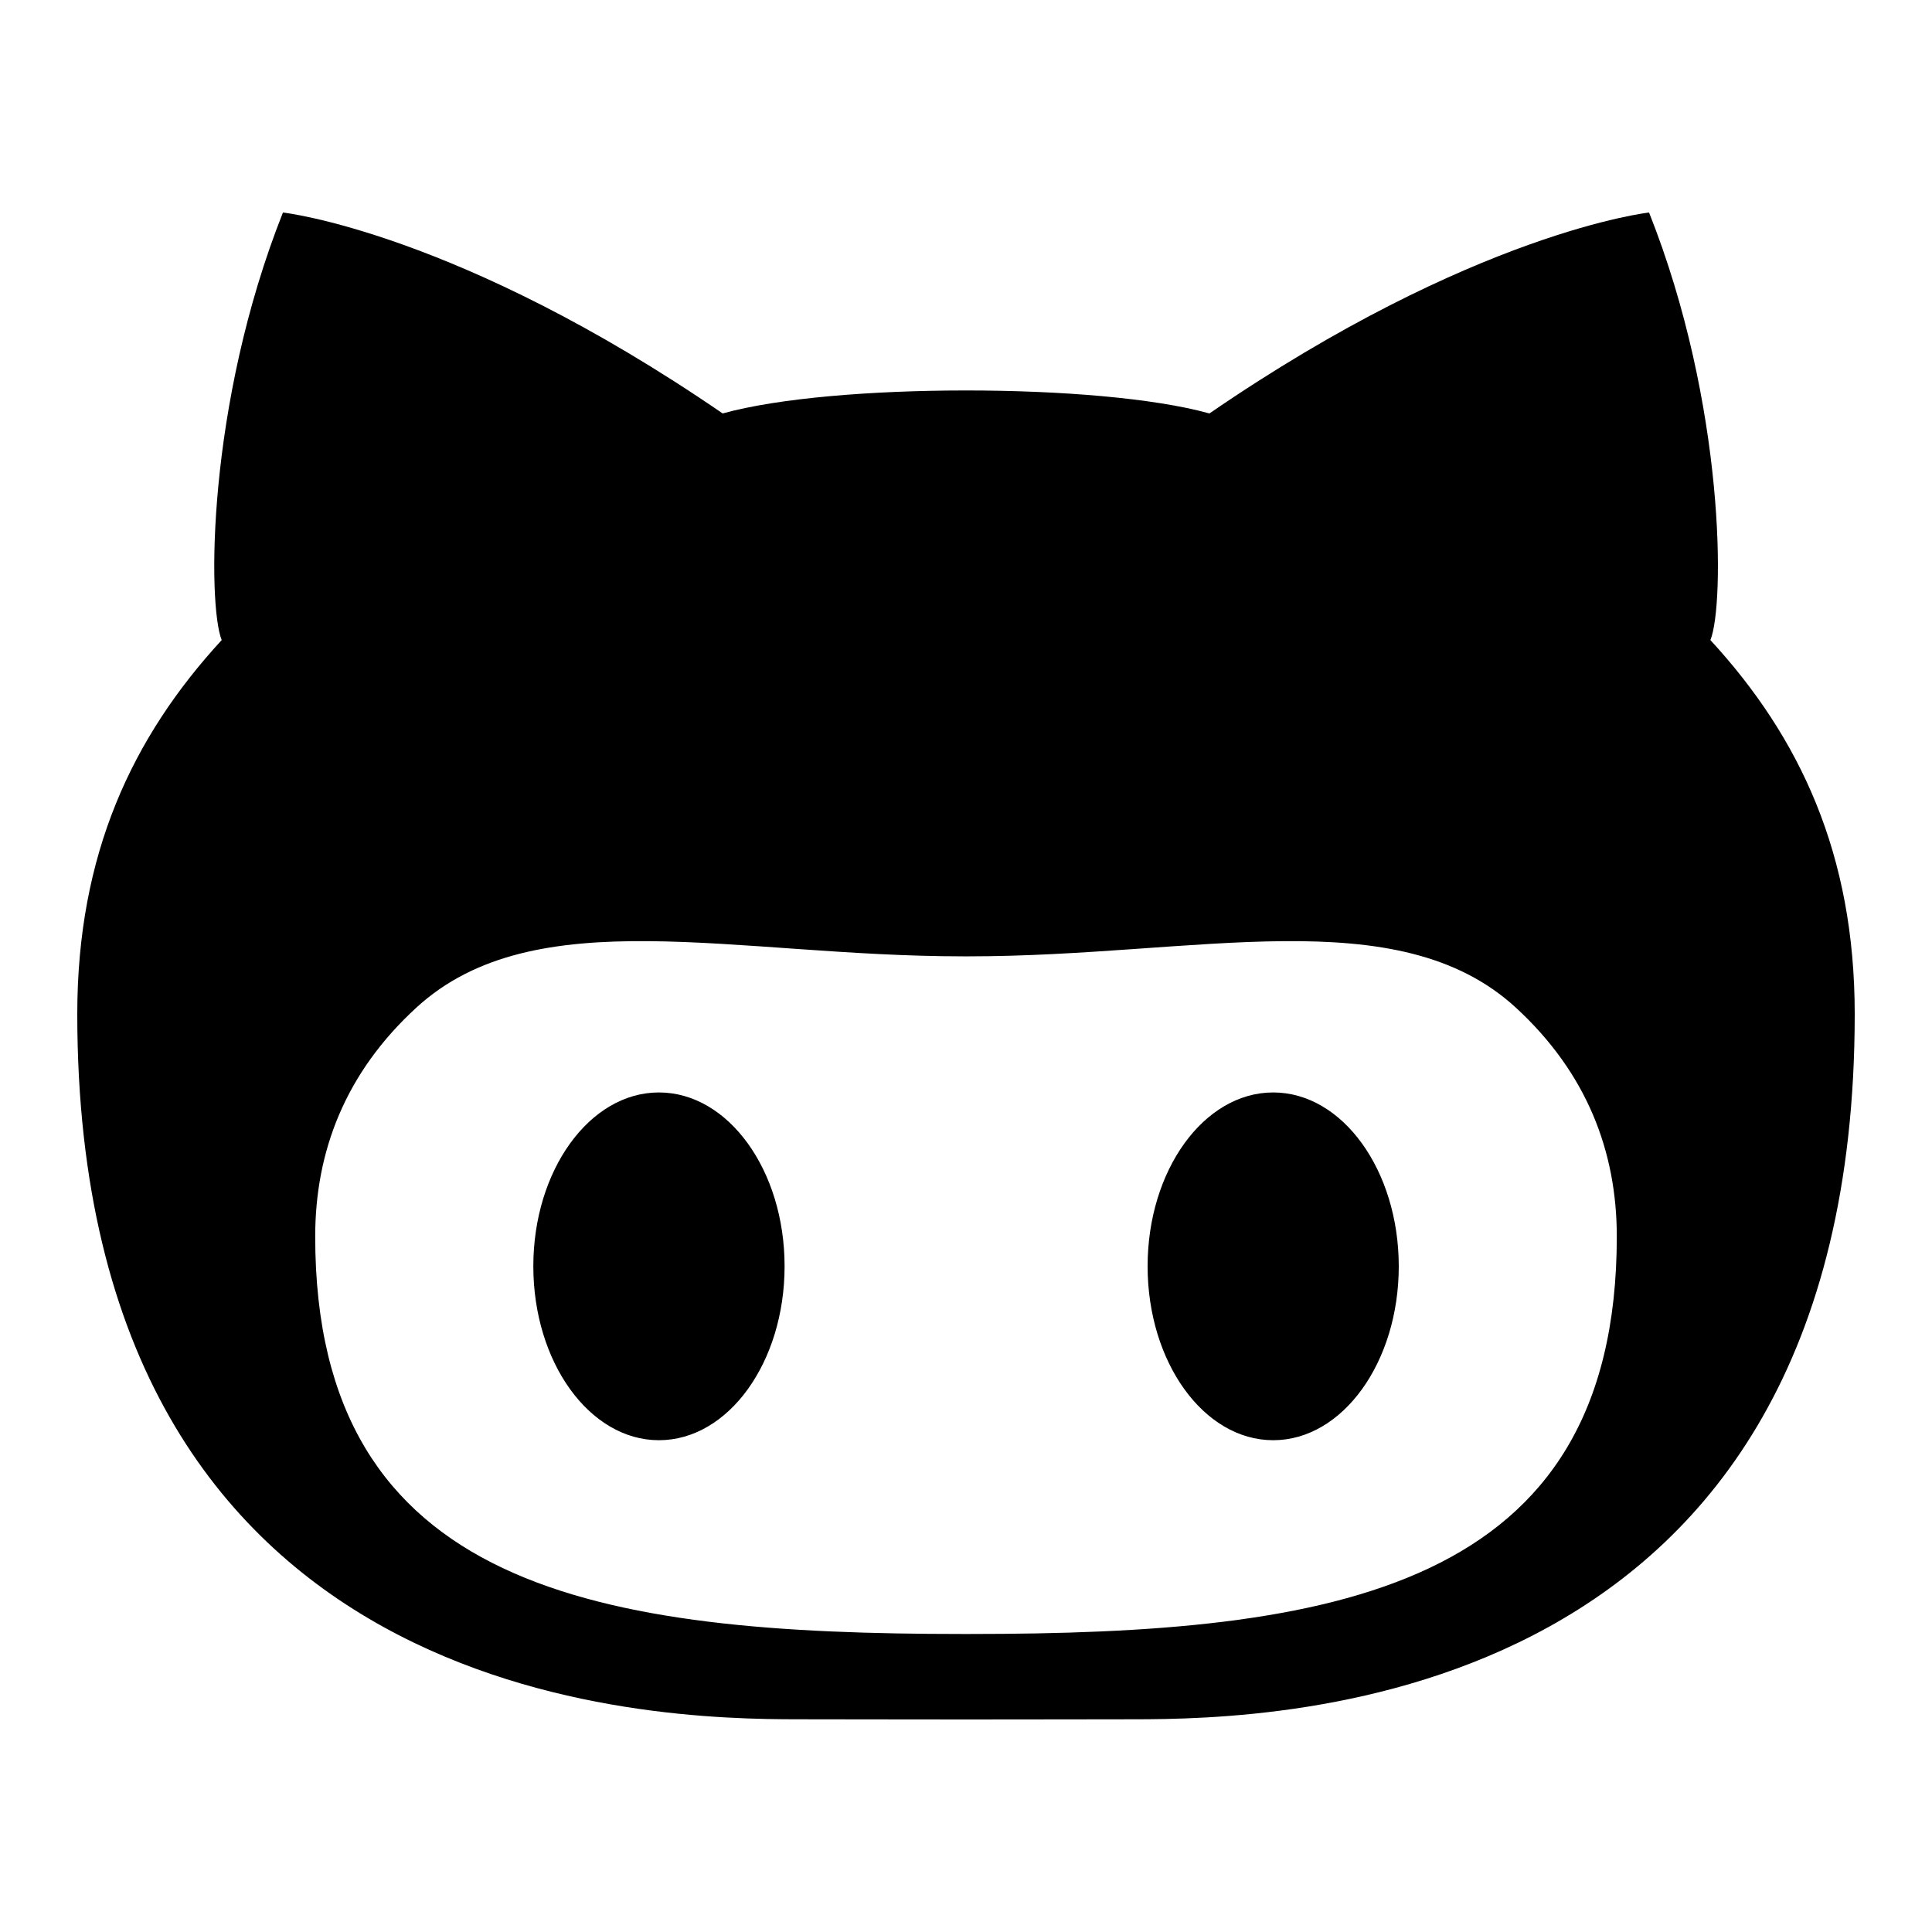 <?xml version="1.0" encoding="utf-8"?>
<!-- Generator: Adobe Illustrator 18.1.1, SVG Export Plug-In . SVG Version: 6.00 Build 0)  -->

<svg version="1.1" id="Github" xmlns="http://www.w3.org/2000/svg" xmlns:xlink="http://www.w3.org/1999/xlink" x="0px" y="0px"
	 viewBox="0 0 20 20" enable-background="new 0 0 20 20" xml:space="preserve">
<path d="M13.18,11.309c-0.718,0-1.3,0.807-1.3,1.799c0,0.994,0.582,1.801,1.3,1.801s1.3-0.807,1.3-1.801
	C14.479,12.116,13.898,11.309,13.18,11.309z M17.706,6.626c0.149-0.365,0.155-2.439-0.635-4.426c0,0-1.811,0.199-4.551,2.08
	c-0.575-0.16-1.548-0.238-2.519-0.238c-0.973,0-1.945,0.078-2.52,0.238C4.74,2.399,2.929,2.2,2.929,2.2
	C2.14,4.187,2.148,6.261,2.295,6.626C1.367,7.634,0.8,8.845,0.8,10.497c0,7.186,5.963,7.301,7.467,7.301
	c0.342,0,1.018,0.002,1.734,0.002c0.715,0,1.392-0.002,1.732-0.002c1.506,0,7.467-0.115,7.467-7.301
	C19.2,8.845,18.634,7.634,17.706,6.626z M10.028,16.915H9.972c-3.771,0-6.709-0.449-6.709-4.115c0-0.879,0.31-1.693,1.047-2.369
	c1.227-1.127,3.305-0.531,5.662-0.531c0.01,0,0.02,0,0.029,0c0.01,0,0.018,0,0.027,0c2.357,0,4.436-0.596,5.664,0.531
	c0.735,0.676,1.045,1.49,1.045,2.369C16.737,16.466,13.8,16.915,10.028,16.915z M6.821,11.309c-0.718,0-1.3,0.807-1.3,1.799
	c0,0.994,0.582,1.801,1.3,1.801c0.719,0,1.301-0.807,1.301-1.801C8.122,12.116,7.54,11.309,6.821,11.309z"/>
</svg>
